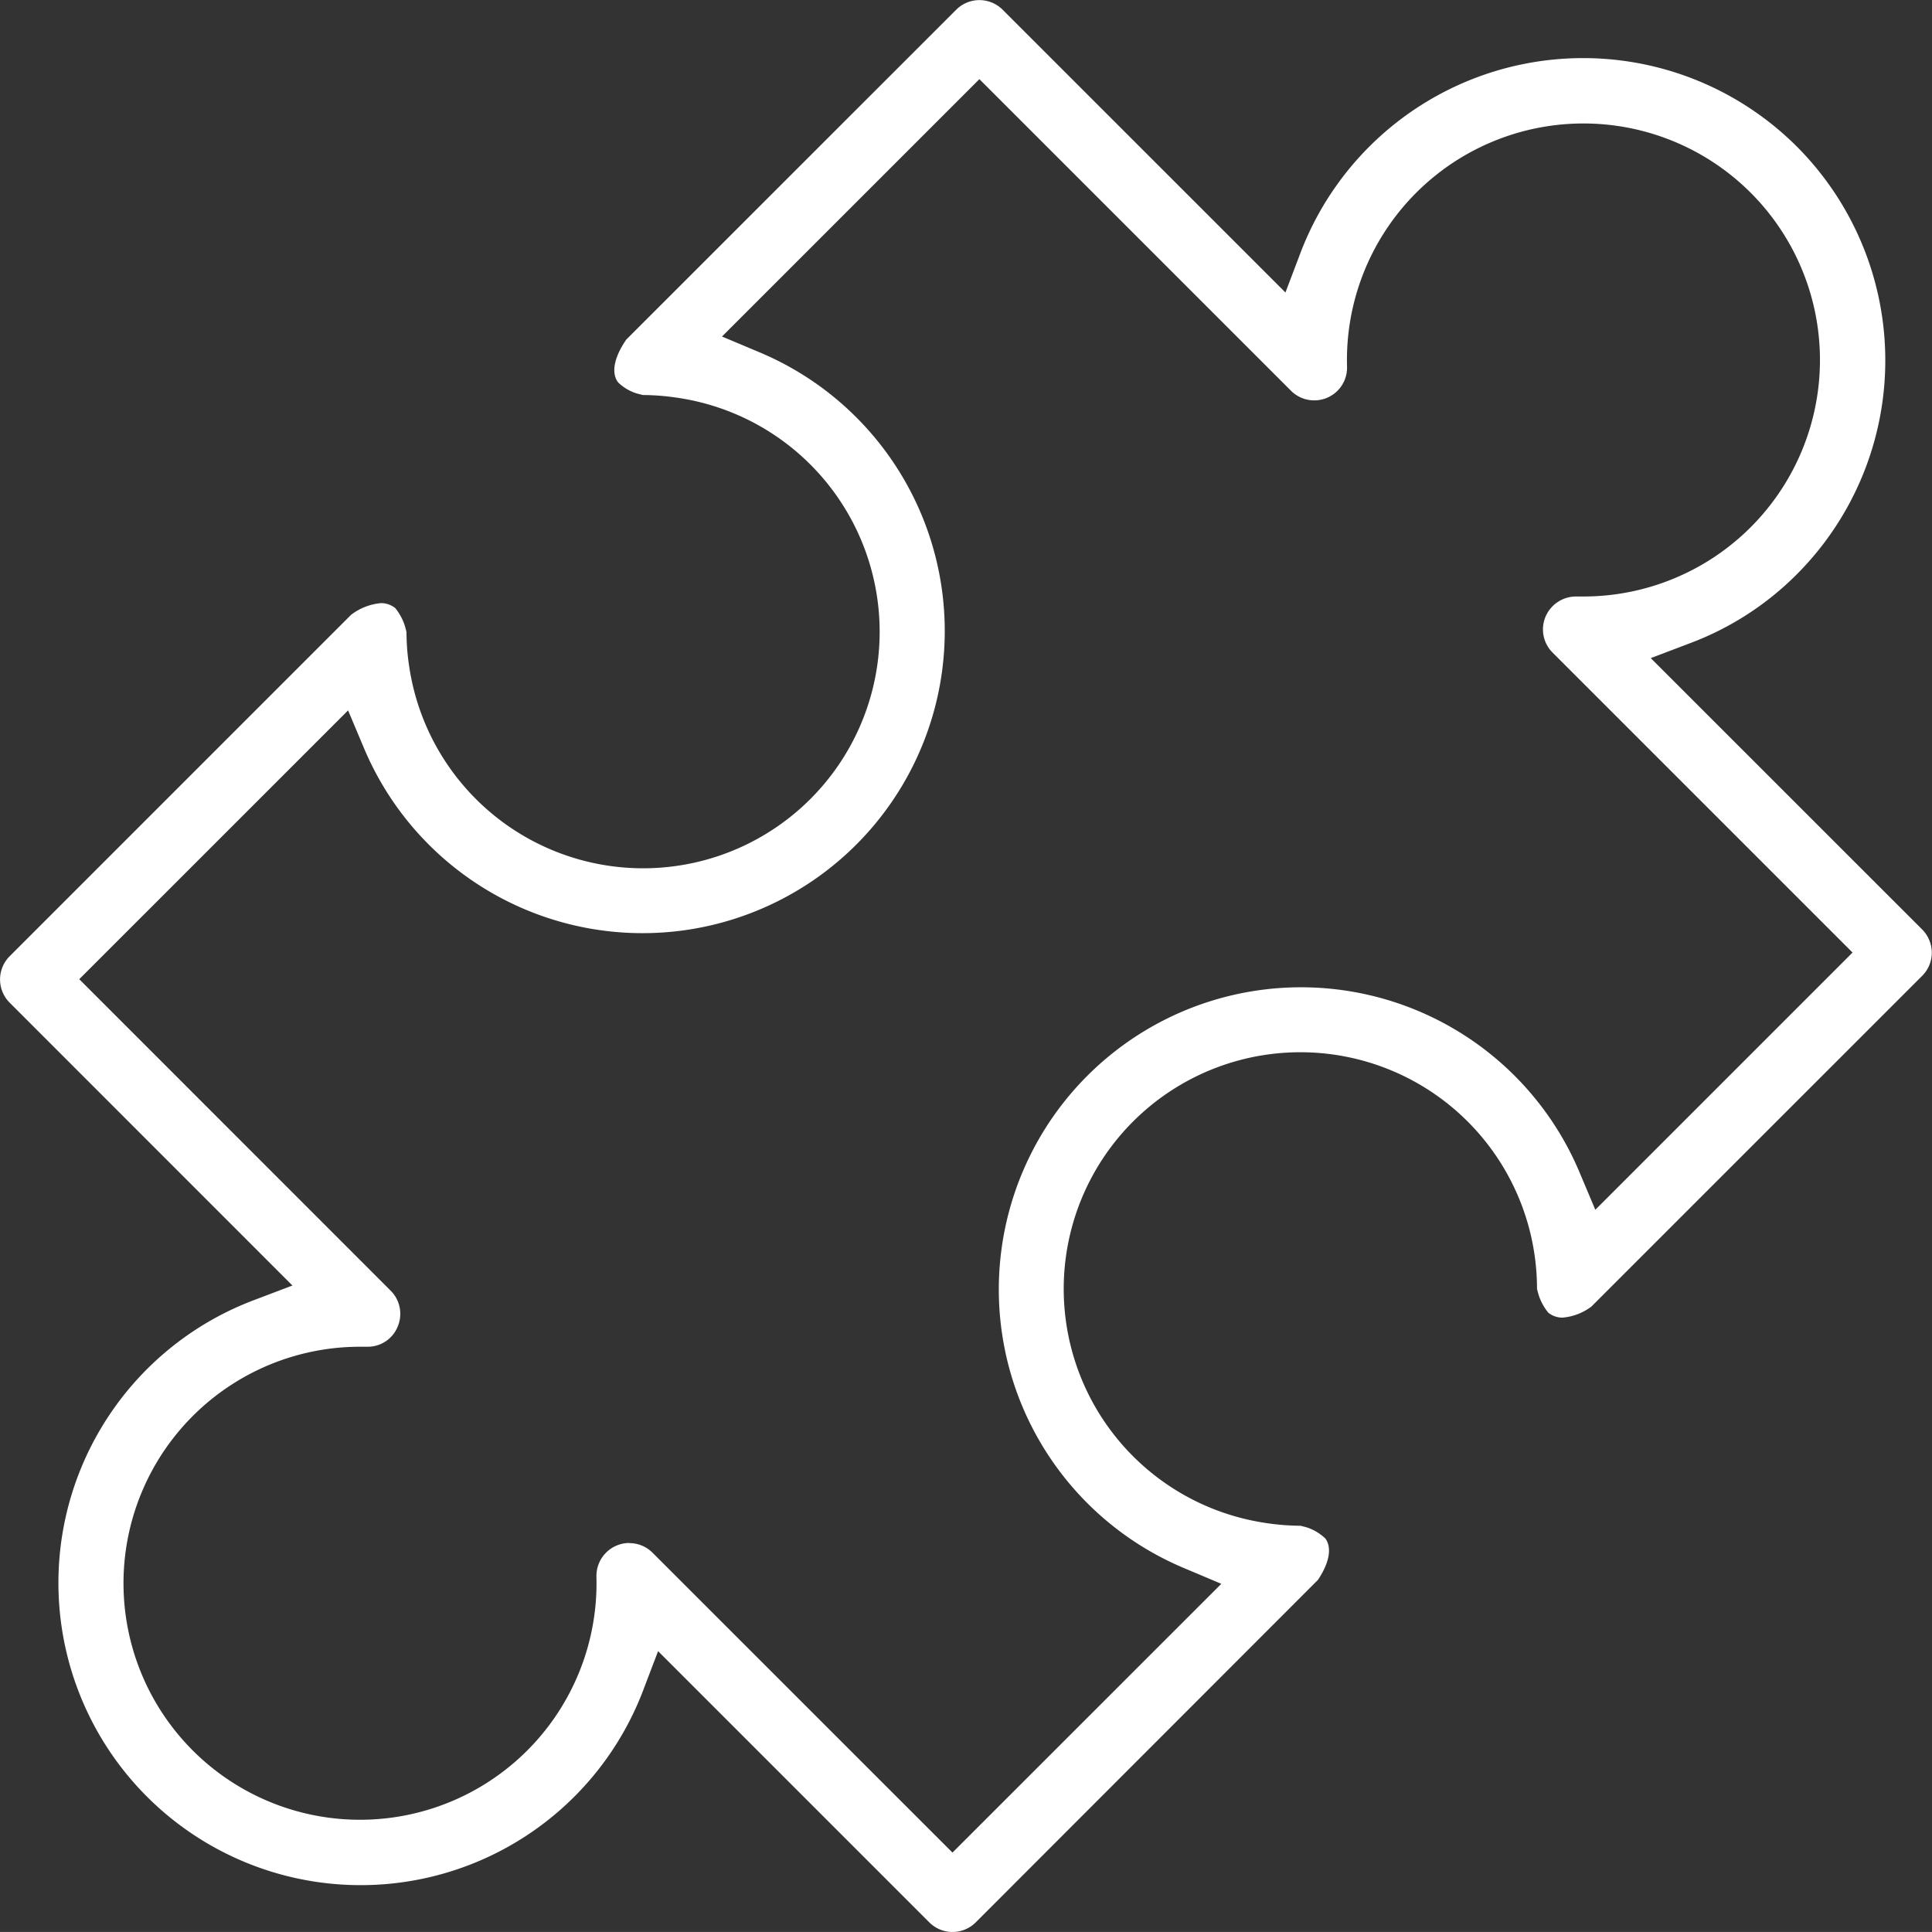 <svg xmlns="http://www.w3.org/2000/svg" width="58.284" height="58.283" viewBox="0 0 58.284 58.283">
  <rect x="0" y="0" width="58.284" height="58.283" fill="#333333" stroke="none"/>
  <path id="Trazado_3521" data-name="Trazado 3521" d="M1309.465,140.79a.983.983,0,0,1-.7-.29l-8.182-8.182-.459,1.206a9.118,9.118,0,1,1-11.778-11.778l1.206-.458-8.531-8.533a.991.991,0,0,1,0-1.4l10.3-10.3a1.729,1.729,0,0,1,.906-.353.68.68,0,0,1,.428.151h0a1.678,1.678,0,0,1,.278.5c.023.076.043.15.06.223a6.875,6.875,0,0,0,.077,1.007,7.135,7.135,0,1,0,8.079-8.079,7.158,7.158,0,0,0-1.025-.08s-.143-.035-.21-.055a1.432,1.432,0,0,1-.535-.324c-.052-.069-.338-.438.242-1.291l9.956-9.954a.99.99,0,0,1,1.4,0l8.532,8.531.458-1.208a9.124,9.124,0,0,1,14.971-3.193,9.133,9.133,0,0,1,0,12.9,9.011,9.011,0,0,1-3.2,2.072l-1.208.459,8.187,8.185a1,1,0,0,1,.291.7.985.985,0,0,1-.291.7l-9.979,9.978a1.684,1.684,0,0,1-.875.333.682.682,0,0,1-.426-.151h0a1.645,1.645,0,0,1-.279-.5c-.024-.076-.044-.15-.06-.22a7.139,7.139,0,1,0-8.169,7.068,7.18,7.18,0,0,0,1.039.082s.137.034.2.054a1.46,1.46,0,0,1,.545.331c.043.061.323.42-.222,1.246L1310.166,140.5A.986.986,0,0,1,1309.465,140.79Zm-9.747-11.73a.985.985,0,0,1,.7.291l9.046,9.044,8.11-8.108-1.145-.483a9.116,9.116,0,1,1,11.946-11.945l.482,1.144,7.76-7.76-9.048-9.048a.987.987,0,0,1-.21-1.093,1,1,0,0,1,.924-.6l.2,0a7.135,7.135,0,1,0-7.116-6.934.986.986,0,0,1-.6.938.992.992,0,0,1-1.091-.211l-9.4-9.4-7.765,7.764,1.146.482a9.117,9.117,0,1,1-11.944,11.942l-.482-1.145-8.11,8.109,9.393,9.395a.986.986,0,0,1,.21,1.093.972.972,0,0,1-.884.6l-.233,0a7.135,7.135,0,1,0,7.116,6.938.995.995,0,0,1,.991-1.018Z" transform="translate(-1280.73 -82.507)" fill="#fff"/>
</svg>
